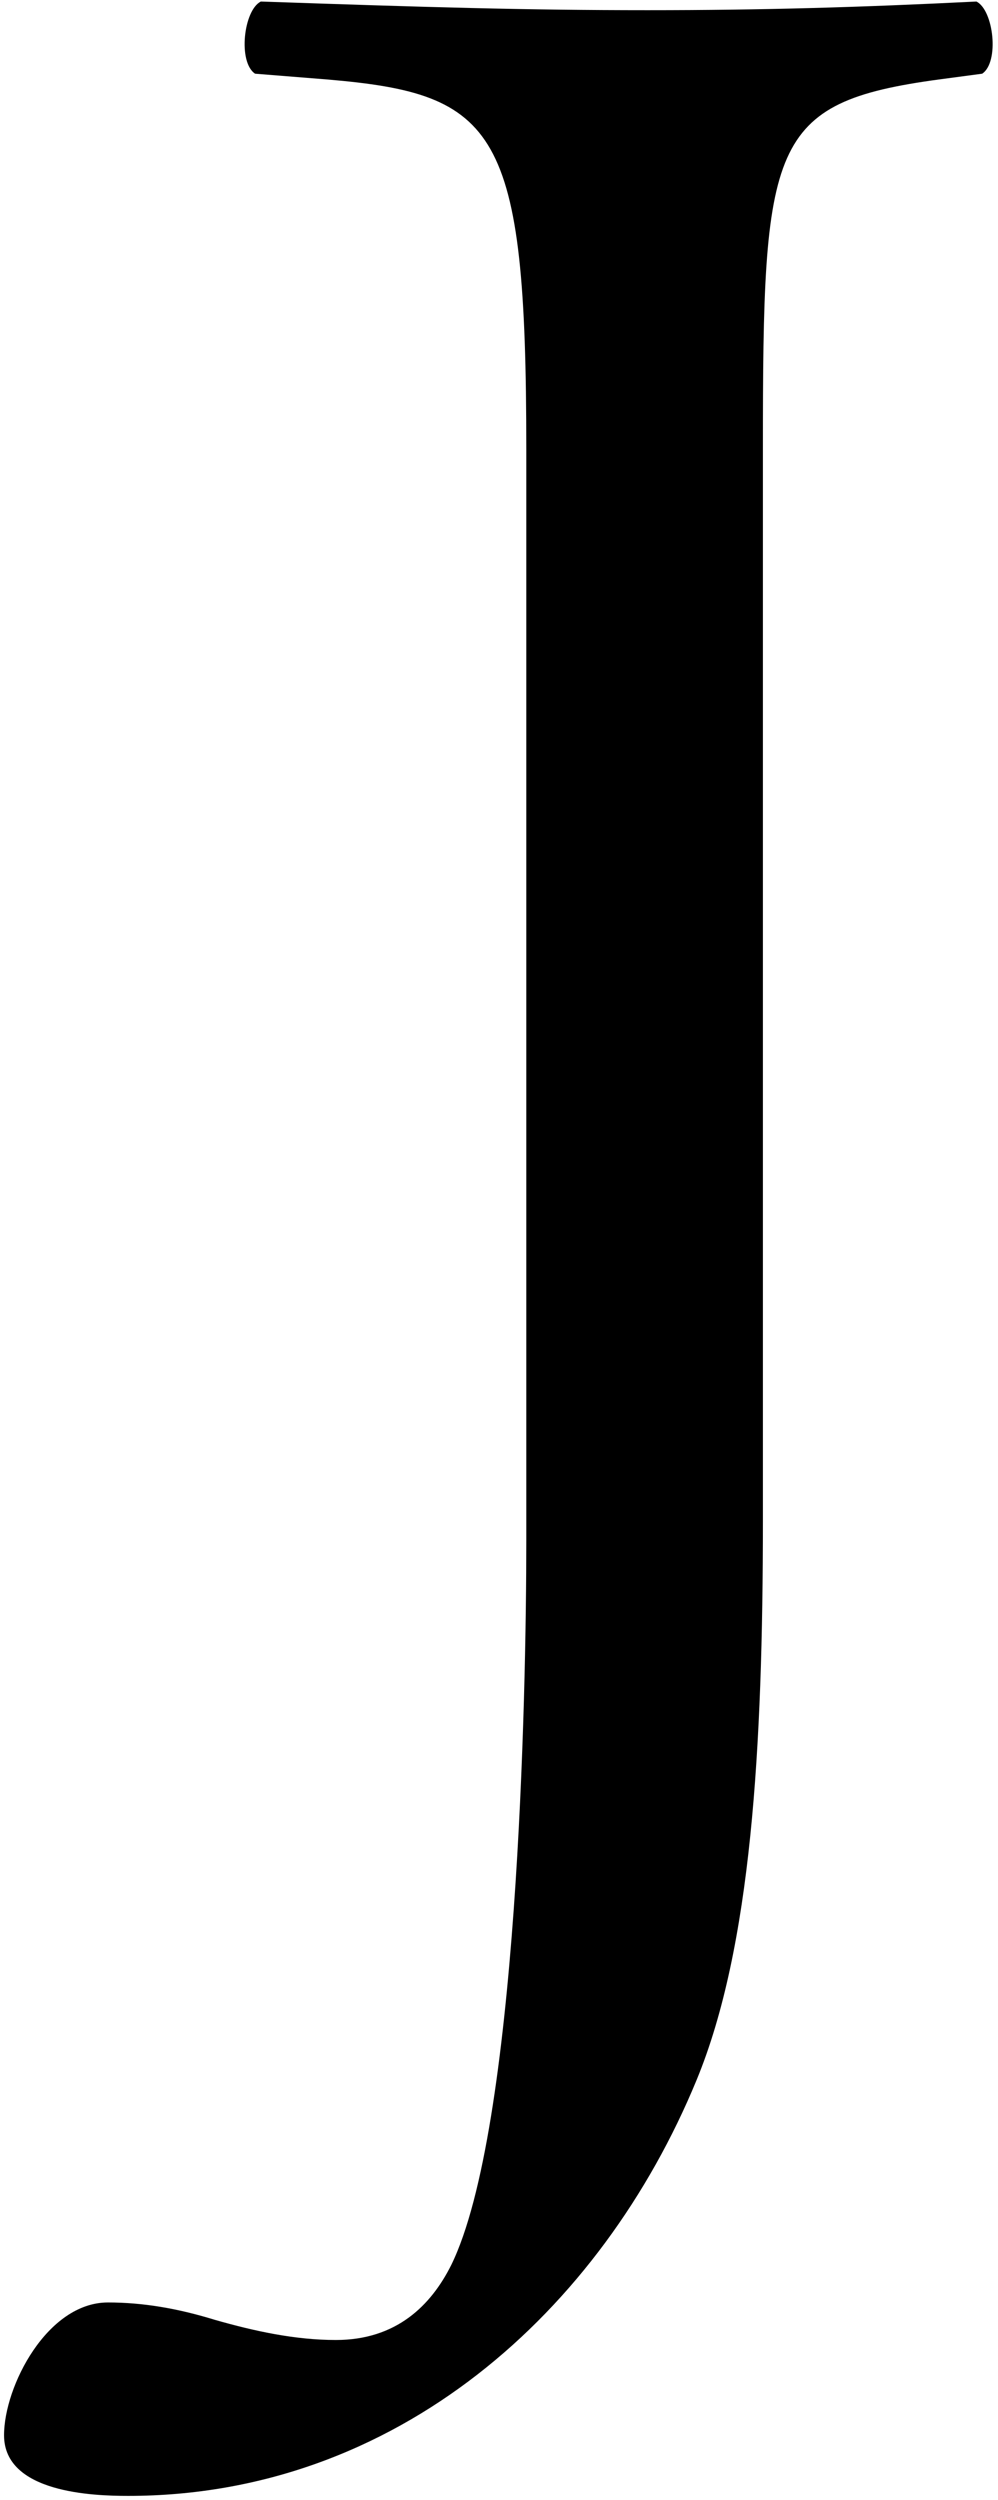 <svg width="147" height="368" viewBox="0 0 147 368" fill="none" xmlns="http://www.w3.org/2000/svg">
<path d="M77.521 226.75V66.1C77.521 18.925 73.271 13.825 48.196 11.7L37.571 10.85C35.021 9.15 35.871 1.5 38.421 0.225C63.071 1.075 77.521 1.5 95.371 1.5C112.371 1.5 126.821 1.075 143.821 0.225C146.371 1.5 147.221 9.15 144.671 10.85L138.296 11.7C113.221 15.1 112.371 21.05 112.371 66.1V223.775C112.371 257.35 110.671 286.675 102.596 306.225C88.571 340.225 58.396 367.425 18.871 367.425C13.771 367.425 0.596 367 0.596 358.5C0.596 351.275 6.971 338.95 15.896 338.95C20.996 338.95 26.096 339.8 31.621 341.5C37.571 343.2 43.521 344.475 49.471 344.475C58.396 344.475 63.496 339.375 66.471 333.425C76.246 313.45 77.521 249.7 77.521 226.75Z" fill="black"/>
</svg>
